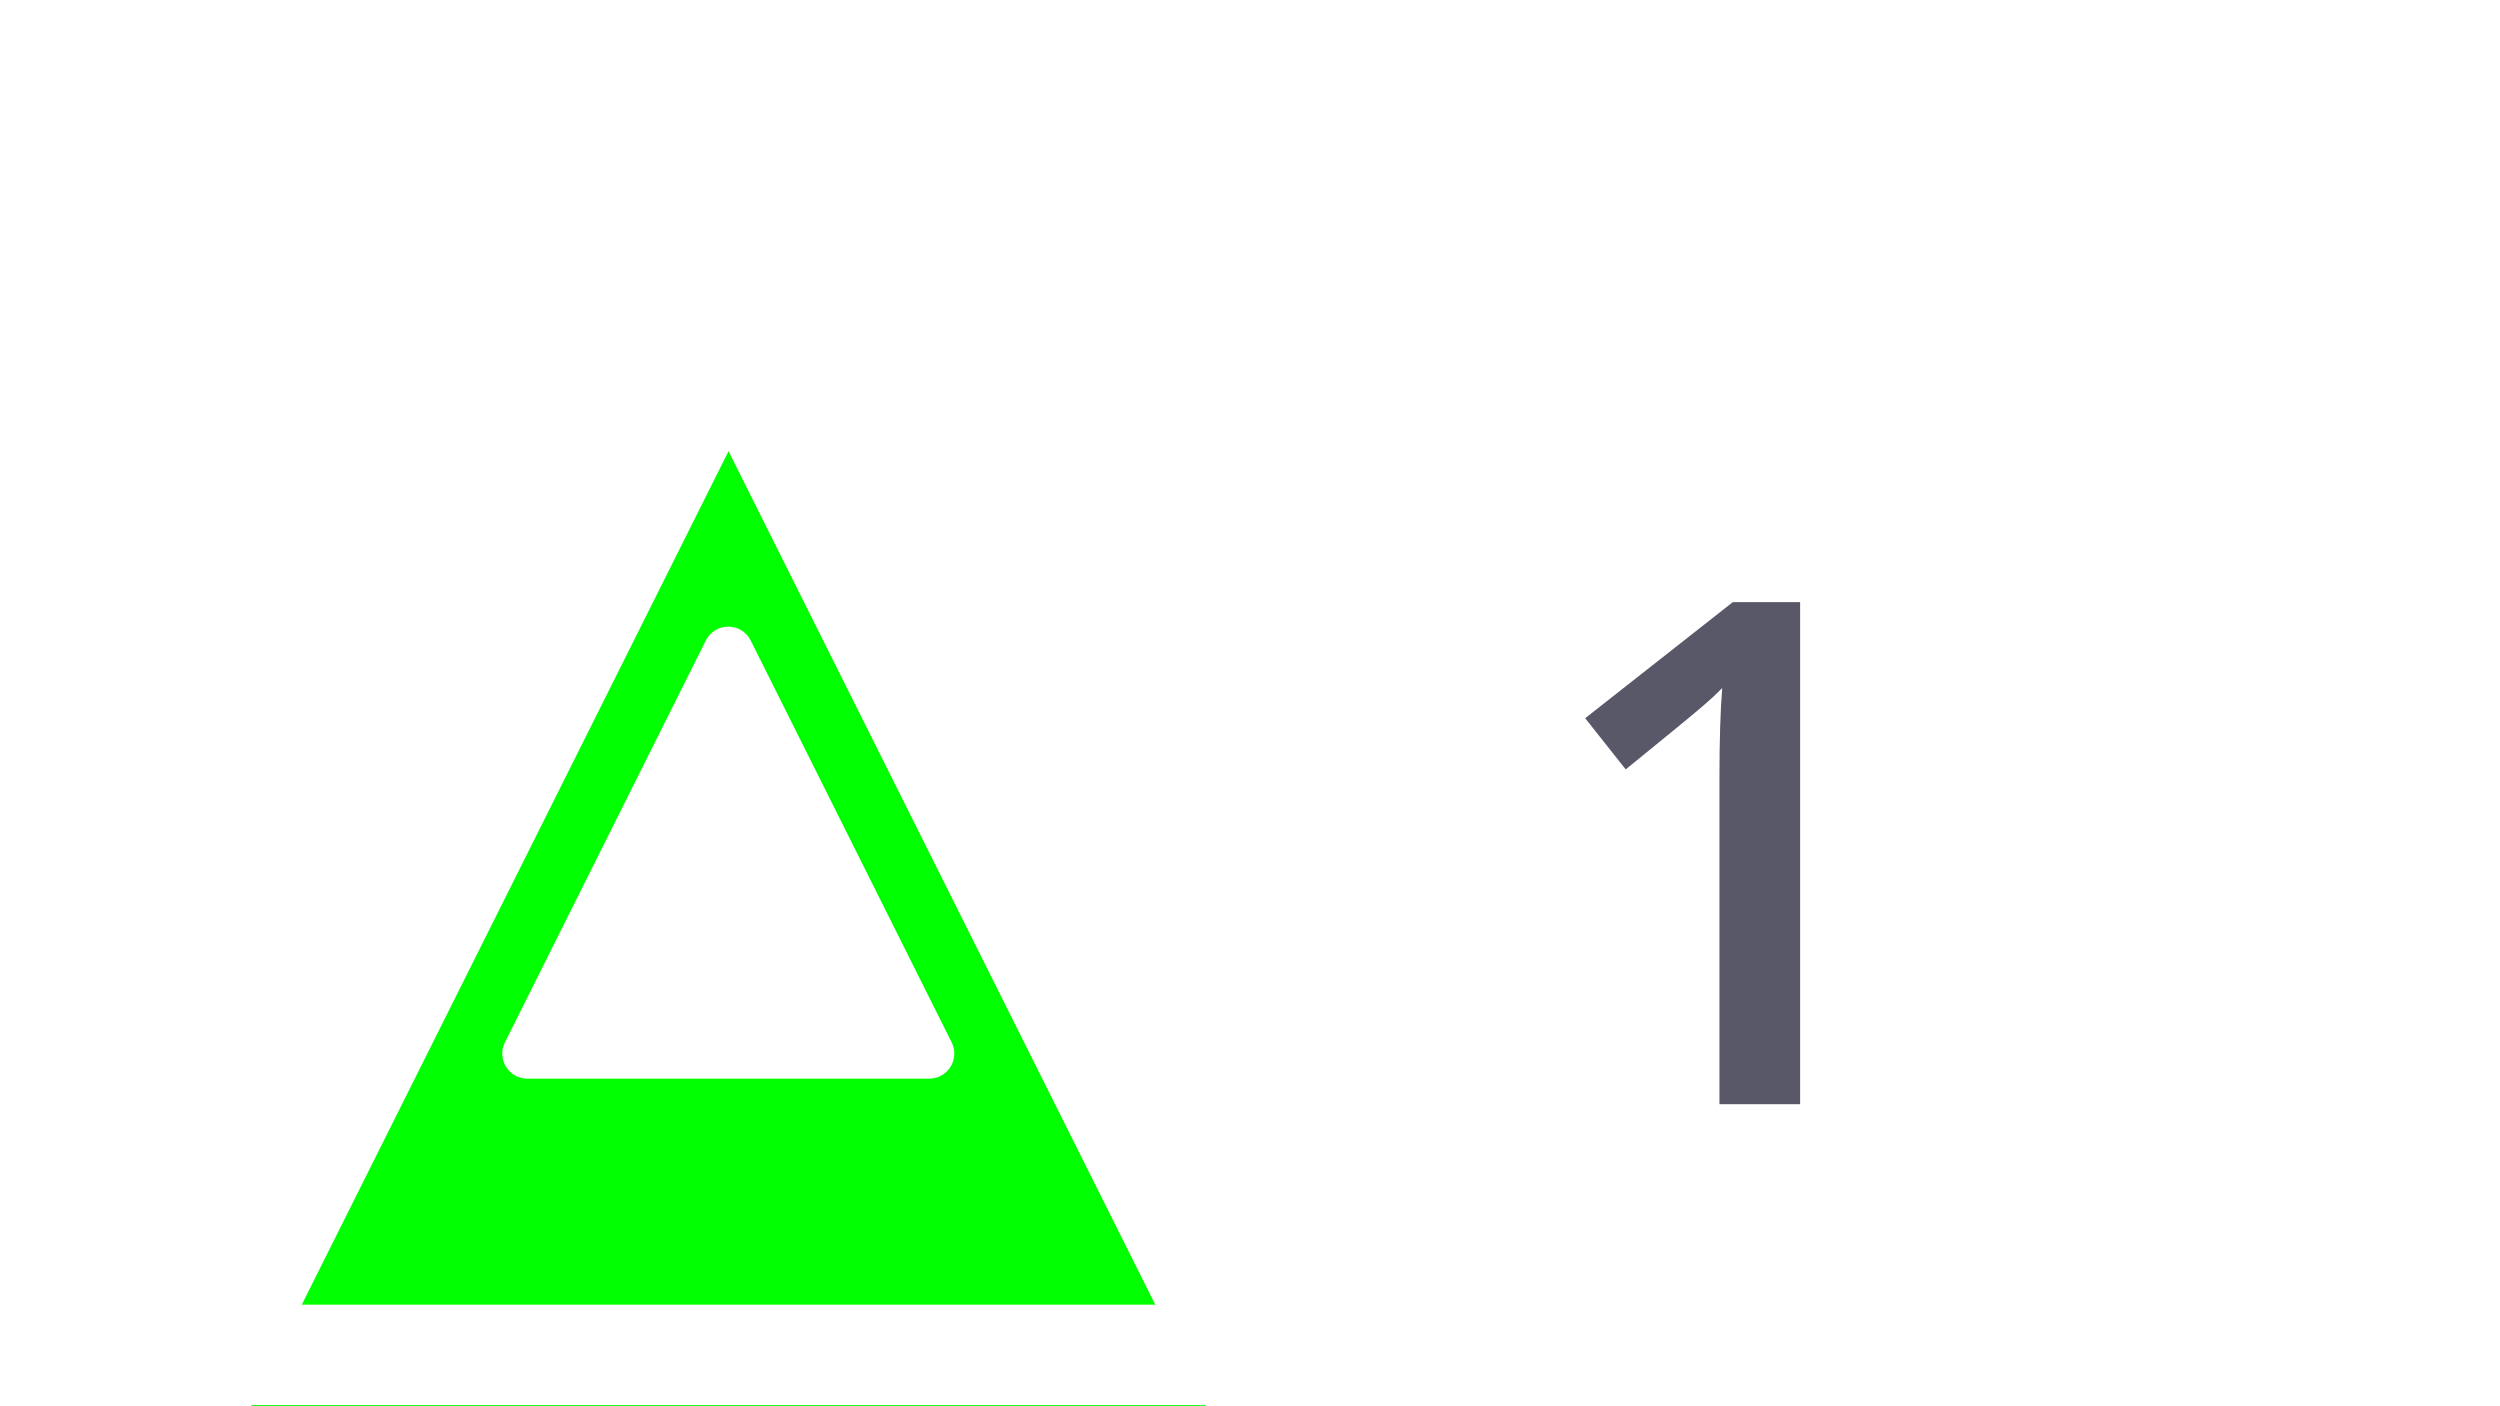 <?xml version="1.0" encoding="UTF-8" standalone="no"?>
<svg
   width="32"
   height="18"
   viewBox="0 0 32 18"
   fill="none"
   version="1.1"
   id="svg88"
   sodipodi:docname="GH_SINGLELABEL.svg"
   inkscape:version="1.1.1 (3bf5ae0d25, 2021-09-20)"
   xmlns:inkscape="http://www.inkscape.org/namespaces/inkscape"
   xmlns:sodipodi="http://sodipodi.sourceforge.net/DTD/sodipodi-0.dtd"
   xmlns="http://www.w3.org/2000/svg"
   xmlns:svg="http://www.w3.org/2000/svg">
  <sodipodi:namedview
     id="namedview90"
     pagecolor="#ffffff"
     bordercolor="#666666"
     borderopacity="1.0"
     inkscape:pageshadow="2"
     inkscape:pageopacity="0.0"
     inkscape:pagecheckerboard="0"
     showgrid="false"
     showguides="true"
     inkscape:guide-bbox="true"
     inkscape:zoom="14.979167"
     inkscape:cx="32.611961"
     inkscape:cy="9.379694"
     inkscape:window-width="1920"
     inkscape:window-height="1017"
     inkscape:window-x="-8"
     inkscape:window-y="-8"
     inkscape:window-maximized="1"
     inkscape:current-layer="svg88">
    <sodipodi:guide
       position="7.677,36.517"
       orientation="1,0"
       id="guide92" />
  </sodipodi:namedview>
  <g
     filter="url(#filter0_ddd_0_55877)"
     id="g6"
     transform="matrix(0.643,0,0,0.643,-4.821,-6.442)">
    <path
       d="m 22,10 h 30 c 2.209,0 4,1.791 4,4 v 12 c 0,2.209 -1.791,4 -4,4 H 22 Z"
       fill="#ffffff"
       id="path2" />
    <path
       d="m 43.332,25 h -1.606 v -6.453 c 0,-0.77 0.018,-1.381 0.055,-1.832 -0.105,0.109 -0.235,0.23 -0.39,0.362 -0.15,0.132 -0.661,0.551 -1.531,1.258 l -0.807,-1.019 2.939,-2.311 h 1.34 z"
       fill="#595868"
       id="path4" />
  </g>
  <g
     filter="url(#filter1_ddd_0_55877)"
     id="g10"
     transform="matrix(0.643,0,0,0.643,-4.821,-6.442)">
    <path
       d="m 22,12 -12,24 h 24 z"
       fill="#00ff00"
       id="path8" />
  </g>
  <path
     fill-rule="evenodd"
     clip-rule="evenodd"
     d="M 18.186,16.125 10.472,0.697 c -0.474,-0.948 -1.826,-0.948 -2.3,0 L 0.458,16.125 c -0.427,0.855 0.194,1.861 1.15,1.861 H 17.036 c 0.956,0 1.577,-1.006 1.15,-1.861 z M 1.608,16.7 9.322,1.272 17.036,16.7 Z"
     fill="#ffffff"
     id="path12"
     style="stroke-width:0.643" />
  <path
     d="m 9.034,8.199 c 0.118,-0.237 0.457,-0.237 0.575,0 L 12.181,13.342 c 0.107,0.214 -0.049,0.465 -0.288,0.465 H 6.75 c -0.239,0 -0.394,-0.251 -0.287,-0.465 z"
     fill="#ffffff"
     id="path14"
     style="stroke-width:0.643" />
  <defs
     id="defs86">
    <filter
       id="filter0_ddd_0_55877"
       x="12"
       y="1"
       width="54"
       height="40"
       filterUnits="userSpaceOnUse"
       color-interpolation-filters="sRGB">
      <feFlood
         flood-opacity="0"
         result="BackgroundImageFix"
         id="feFlood16" />
      <feColorMatrix
         in="SourceAlpha"
         type="matrix"
         values="0 0 0 0 0 0 0 0 0 0 0 0 0 0 0 0 0 0 127 0"
         result="hardAlpha"
         id="feColorMatrix18" />
      <feOffset
         dy="2"
         id="feOffset20" />
      <feGaussianBlur
         stdDeviation="2"
         id="feGaussianBlur22" />
      <feColorMatrix
         type="matrix"
         values="0 0 0 0 0 0 0 0 0 0 0 0 0 0 0 0 0 0 0.2 0"
         id="feColorMatrix24" />
      <feBlend
         mode="normal"
         in2="BackgroundImageFix"
         result="effect1_dropShadow_0_55877"
         id="feBlend26" />
      <feColorMatrix
         in="SourceAlpha"
         type="matrix"
         values="0 0 0 0 0 0 0 0 0 0 0 0 0 0 0 0 0 0 127 0"
         result="hardAlpha"
         id="feColorMatrix28" />
      <feOffset
         dy="1"
         id="feOffset30" />
      <feGaussianBlur
         stdDeviation="5"
         id="feGaussianBlur32" />
      <feColorMatrix
         type="matrix"
         values="0 0 0 0 0 0 0 0 0 0 0 0 0 0 0 0 0 0 0.12 0"
         id="feColorMatrix34" />
      <feBlend
         mode="normal"
         in2="effect1_dropShadow_0_55877"
         result="effect2_dropShadow_0_55877"
         id="feBlend36" />
      <feColorMatrix
         in="SourceAlpha"
         type="matrix"
         values="0 0 0 0 0 0 0 0 0 0 0 0 0 0 0 0 0 0 127 0"
         result="hardAlpha"
         id="feColorMatrix38" />
      <feOffset
         dy="4"
         id="feOffset40" />
      <feGaussianBlur
         stdDeviation="2.5"
         id="feGaussianBlur42" />
      <feColorMatrix
         type="matrix"
         values="0 0 0 0 0 0 0 0 0 0 0 0 0 0 0 0 0 0 0.14 0"
         id="feColorMatrix44" />
      <feBlend
         mode="normal"
         in2="effect2_dropShadow_0_55877"
         result="effect3_dropShadow_0_55877"
         id="feBlend46" />
      <feBlend
         mode="normal"
         in="SourceGraphic"
         in2="effect3_dropShadow_0_55877"
         result="shape"
         id="feBlend48" />
    </filter>
    <filter
       id="filter1_ddd_0_55877"
       x="0"
       y="3"
       width="44"
       height="44"
       filterUnits="userSpaceOnUse"
       color-interpolation-filters="sRGB">
      <feFlood
         flood-opacity="0"
         result="BackgroundImageFix"
         id="feFlood51" />
      <feColorMatrix
         in="SourceAlpha"
         type="matrix"
         values="0 0 0 0 0 0 0 0 0 0 0 0 0 0 0 0 0 0 127 0"
         result="hardAlpha"
         id="feColorMatrix53" />
      <feOffset
         dy="2"
         id="feOffset55" />
      <feGaussianBlur
         stdDeviation="2"
         id="feGaussianBlur57" />
      <feColorMatrix
         type="matrix"
         values="0 0 0 0 0 0 0 0 0 0 0 0 0 0 0 0 0 0 0.2 0"
         id="feColorMatrix59" />
      <feBlend
         mode="normal"
         in2="BackgroundImageFix"
         result="effect1_dropShadow_0_55877"
         id="feBlend61" />
      <feColorMatrix
         in="SourceAlpha"
         type="matrix"
         values="0 0 0 0 0 0 0 0 0 0 0 0 0 0 0 0 0 0 127 0"
         result="hardAlpha"
         id="feColorMatrix63" />
      <feOffset
         dy="1"
         id="feOffset65" />
      <feGaussianBlur
         stdDeviation="5"
         id="feGaussianBlur67" />
      <feColorMatrix
         type="matrix"
         values="0 0 0 0 0 0 0 0 0 0 0 0 0 0 0 0 0 0 0.12 0"
         id="feColorMatrix69" />
      <feBlend
         mode="normal"
         in2="effect1_dropShadow_0_55877"
         result="effect2_dropShadow_0_55877"
         id="feBlend71" />
      <feColorMatrix
         in="SourceAlpha"
         type="matrix"
         values="0 0 0 0 0 0 0 0 0 0 0 0 0 0 0 0 0 0 127 0"
         result="hardAlpha"
         id="feColorMatrix73" />
      <feOffset
         dy="4"
         id="feOffset75" />
      <feGaussianBlur
         stdDeviation="2.5"
         id="feGaussianBlur77" />
      <feColorMatrix
         type="matrix"
         values="0 0 0 0 0 0 0 0 0 0 0 0 0 0 0 0 0 0 0.14 0"
         id="feColorMatrix79" />
      <feBlend
         mode="normal"
         in2="effect2_dropShadow_0_55877"
         result="effect3_dropShadow_0_55877"
         id="feBlend81" />
      <feBlend
         mode="normal"
         in="SourceGraphic"
         in2="effect3_dropShadow_0_55877"
         result="shape"
         id="feBlend83" />
    </filter>
  </defs>
</svg>
